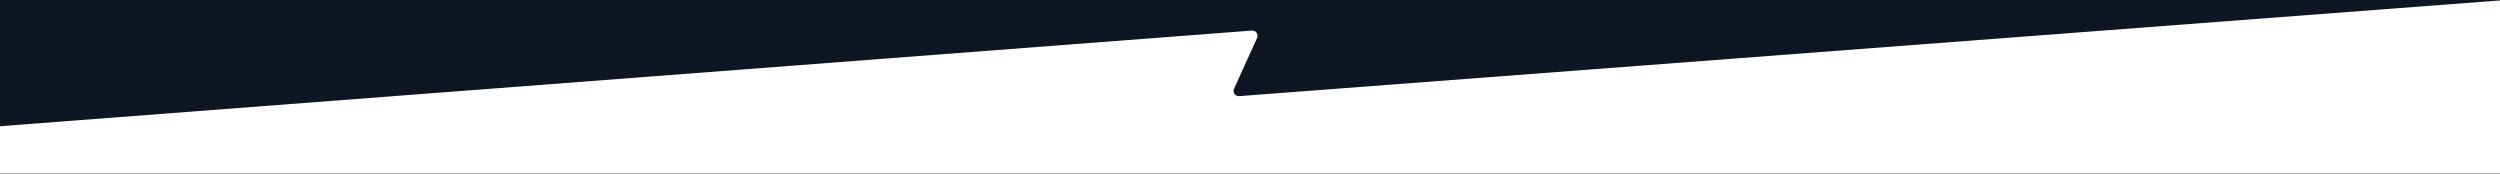 <svg width="5760" height="400" viewBox="0 0 5760 400" fill="none" xmlns="http://www.w3.org/2000/svg">
<rect x="0" y="0" width="5760" height="400" fill="#808080" stroke="none"/>
<g clip-path="url(#clip0_54_8)">
<mask id="mask0_54_8" style="mask-type:luminance" maskUnits="userSpaceOnUse" x="0" y="0" width="5760" height="400">
<path d="M5760 0H0V400H5760V0Z" fill="white"/>
</mask>
<g mask="url(#mask0_54_8)">
<path d="M5760 0H0V400H5760V0Z" fill="#0E1623"/>
<path d="M-2.719 291.028L2884.51 70.427C2893.61 69.731 2900.13 79.043 2896.36 87.352L2843.15 204.565C2839.38 212.872 2845.89 222.181 2854.98 221.491L5761.27 0.934V2068.93H-2.719V291.028Z" fill="white"/>
</g>
</g>
<defs>
<clipPath id="clip0_54_8">
<rect width="5760" height="400" fill="white"/>
</clipPath>
</defs>
</svg>
